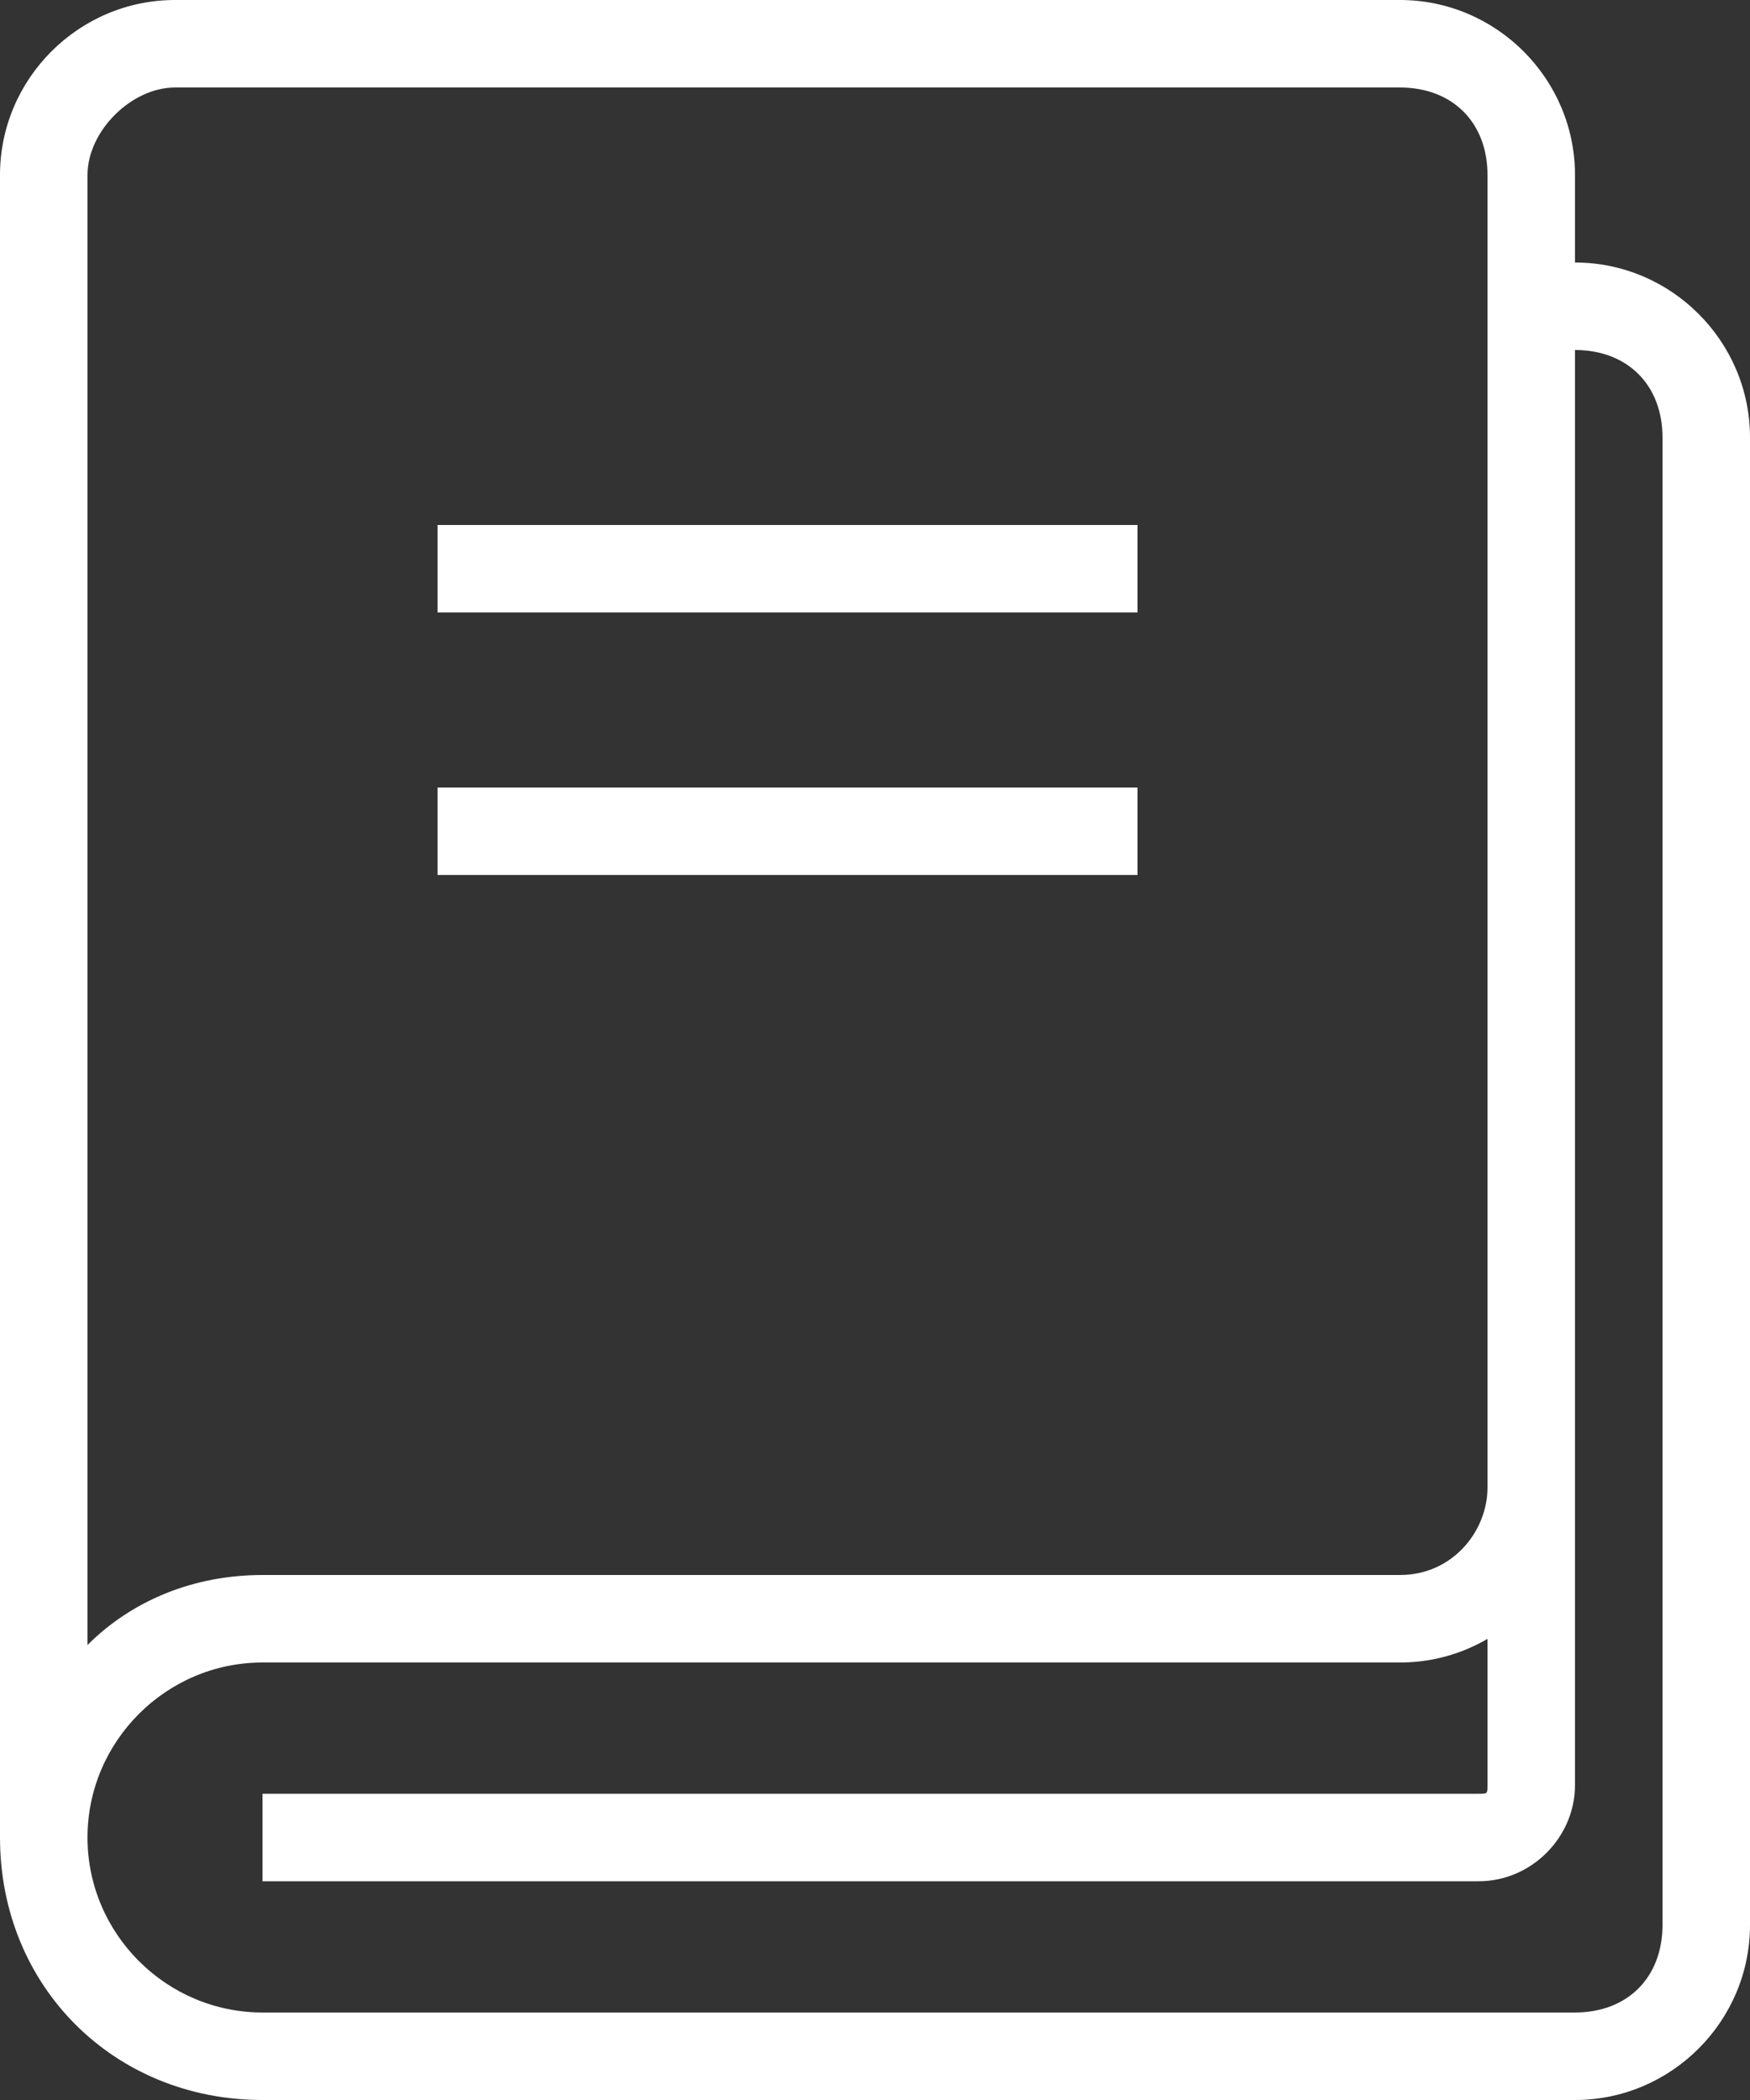 <?xml version="1.0" encoding="utf-8"?>
<!-- Generator: Adobe Illustrator 25.0.1, SVG Export Plug-In . SVG Version: 6.00 Build 0)  -->
<svg version="1.1" id="Calque_1" xmlns="http://www.w3.org/2000/svg" xmlns:xlink="http://www.w3.org/1999/xlink" x="0px" y="0px"
	 viewBox="0 0 20 24" style="enable-background:new 0 0 20 24;" xml:space="preserve">
<rect x="0" y="0" width="20" height="24" fill="#333333" stroke="none"/>
<style type="text/css">
	.st0{fill:#FFFFFF;}
</style>
<g>
	<path class="st0" d="M18,24H3c-1.7,0-3-1.3-3-3V2c0-1.1,0.9-2,2-2h14c1.1,0,2,0.9,2,2l0,1c1.1,0,2,0.9,2,2v17
		C20,23.1,19.1,24,18,24z M1,21c0,1.1,0.9,2,2,2h15c0.6,0,1-0.4,1-1V5c0-0.6-0.4-1-1-1h0v13c0,1.1-0.9,2-2,2H3C1.9,19,1,19.9,1,21z
		 M2,1C1.5,1,1,1.5,1,2v16.8C1.5,18.3,2.2,18,3,18h13c0.6,0,1-0.5,1-1V2c0-0.6-0.4-1-1-1H2z"/>
	<rect x="5" y="9" class="st0" width="8" height="1"/>
	<rect x="5" y="6" class="st0" width="8" height="1"/>
	<path class="st0" d="M16.9,21.5H3v-1h13.9c0.1,0,0.1,0,0.1-0.1v-3.6h1v3.6C18,21,17.5,21.5,16.9,21.5z"/>
</g>
</svg>
